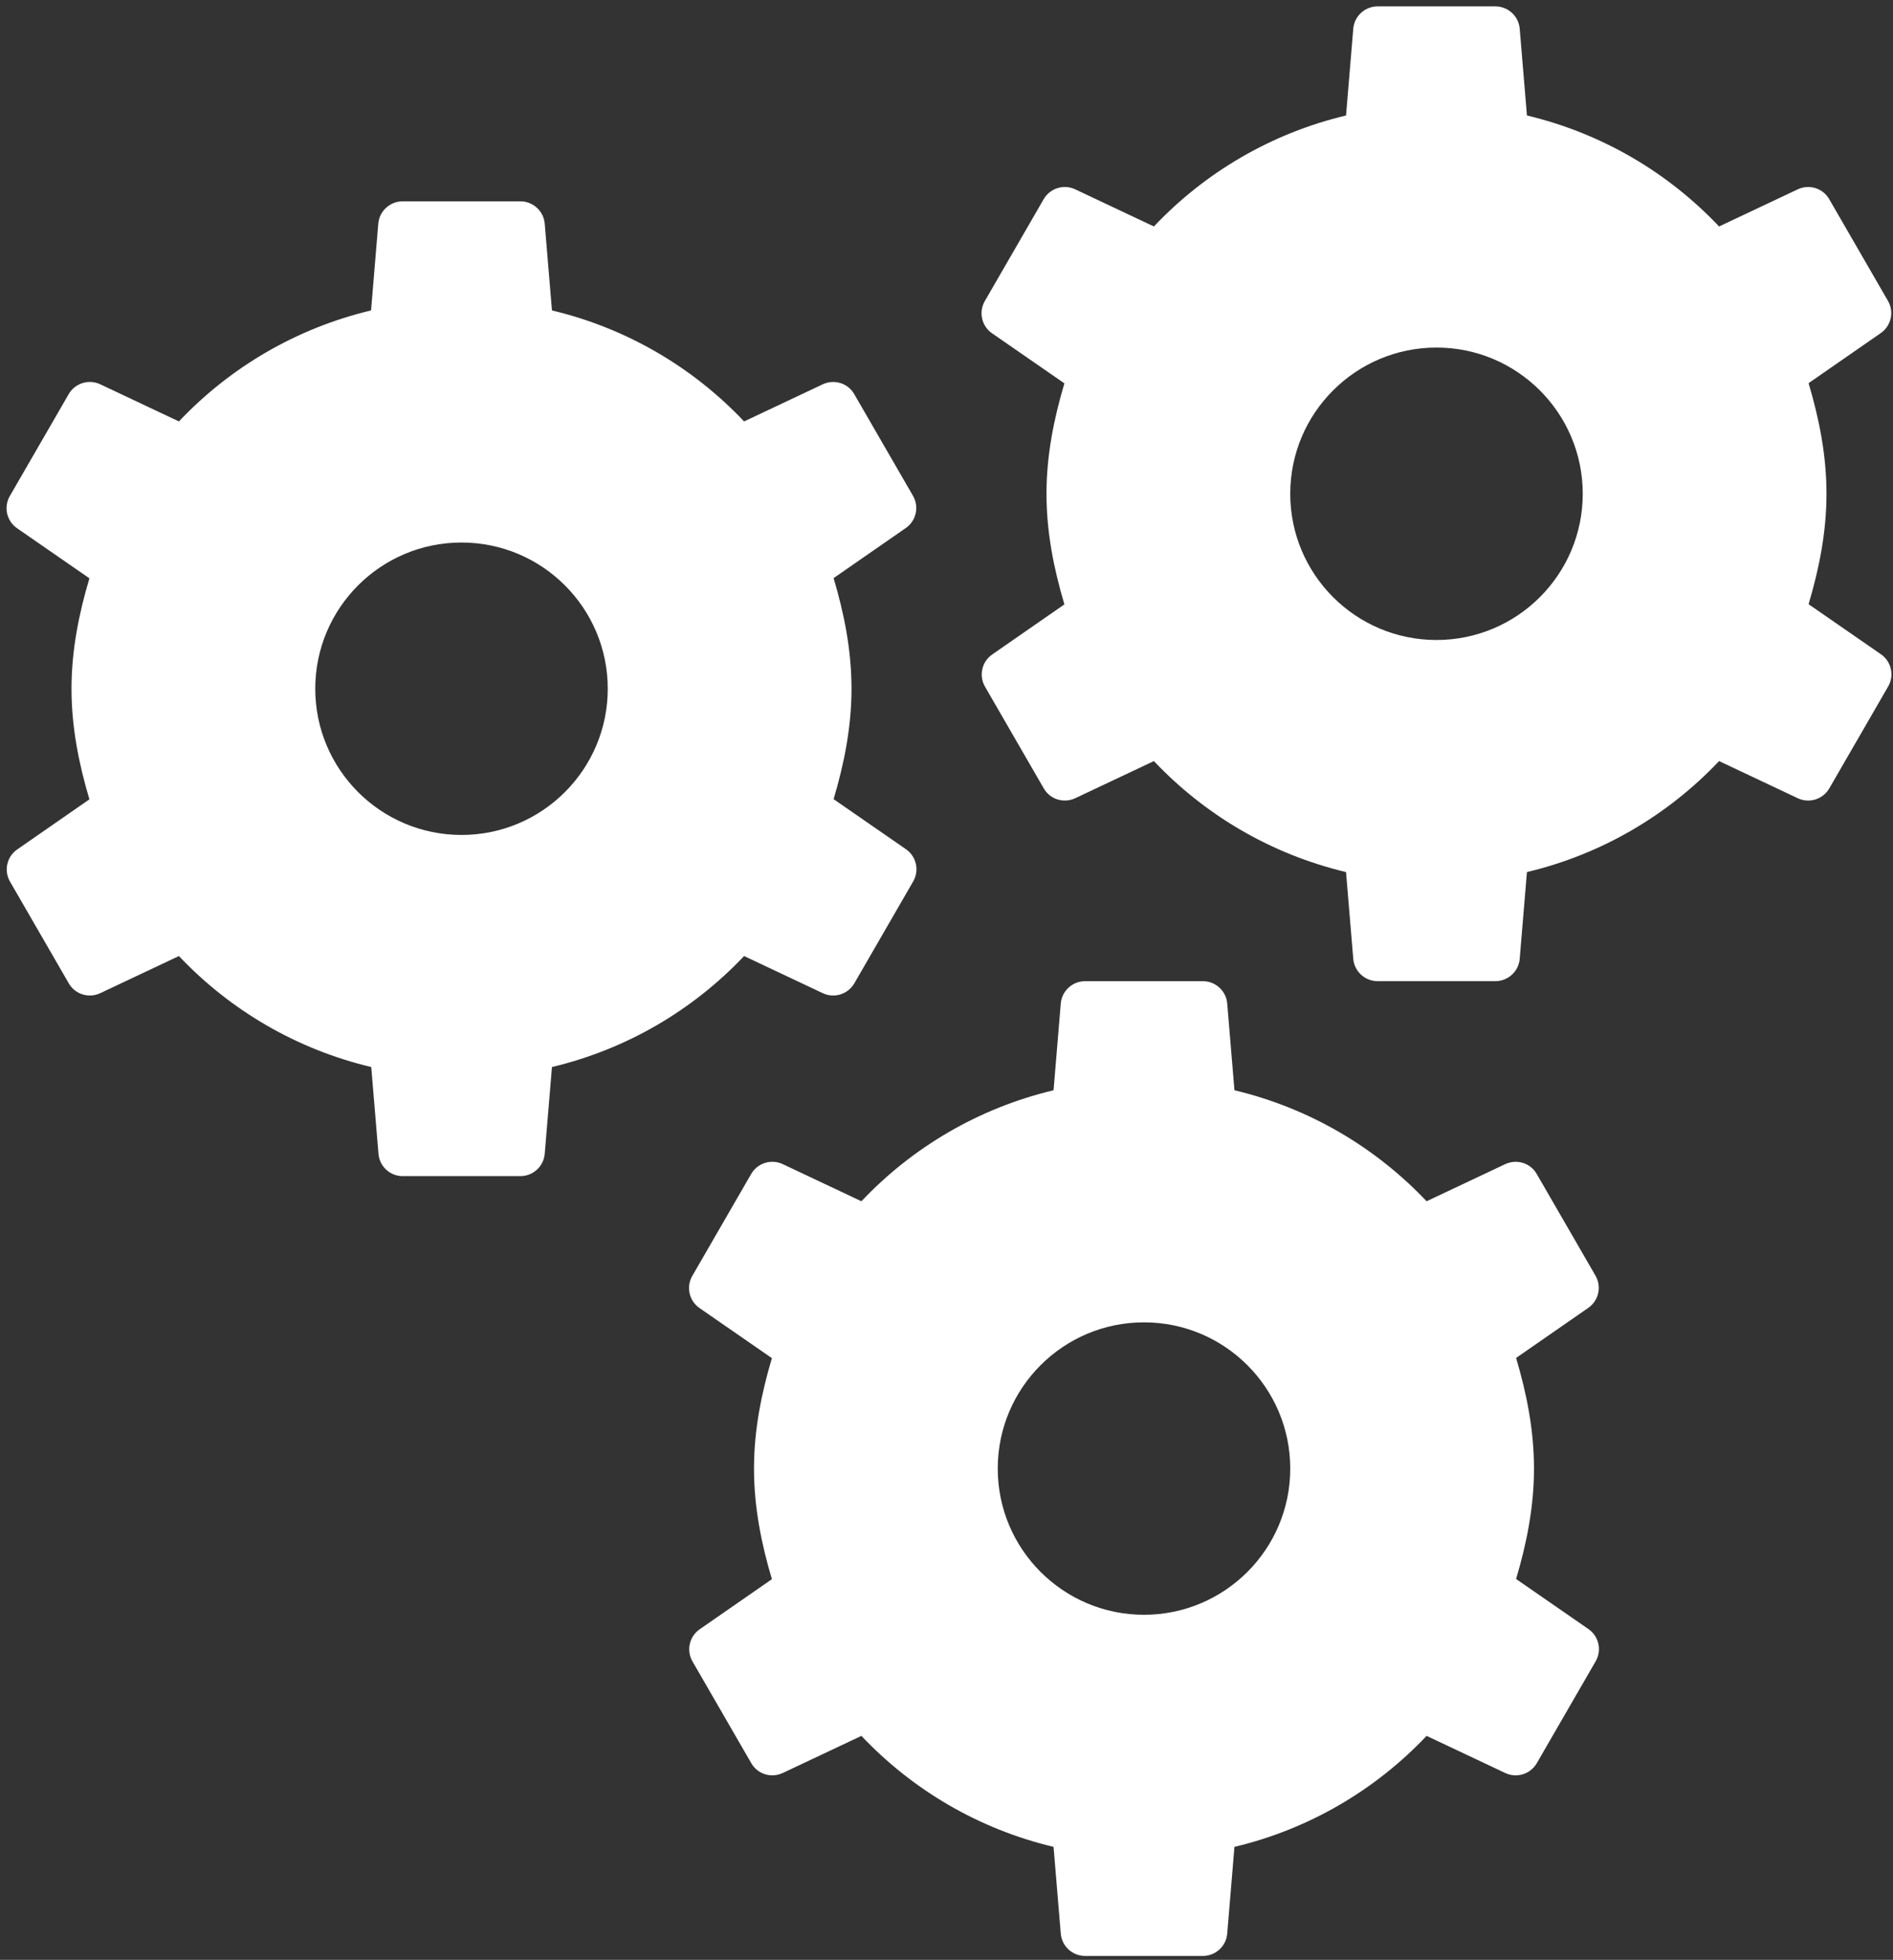 <?xml version="1.0" encoding="UTF-8"?>
<svg xmlns="http://www.w3.org/2000/svg" width="197" height="204" viewBox="0 0 197 204" fill="none">
  <rect x="0" y="0" width="197" height="204" fill="#333333" stroke="none"/>
  <path d="M143.369 0.664C142.05 0.664 140.944 1.674 140.832 2.983L140.079 12.02C132.289 13.878 125.409 17.945 120.083 23.573L111.899 19.709C110.702 19.14 109.269 19.593 108.609 20.739L102.486 31.341C101.826 32.478 102.153 33.94 103.239 34.691L110.769 39.902C109.68 43.57 108.906 47.376 108.906 51.396C108.906 55.424 109.677 59.238 110.769 62.91L103.259 68.122C102.173 68.873 101.846 70.325 102.505 71.471L108.629 82.073C109.289 83.21 110.702 83.642 111.899 83.084L120.083 79.22C125.409 84.847 132.289 88.915 140.079 90.773L140.832 99.81C140.944 101.119 142.05 102.129 143.369 102.129H155.616C156.935 102.129 158.041 101.119 158.152 99.81L158.905 90.773C166.695 88.915 173.576 84.847 178.901 79.22L187.085 83.084C188.283 83.652 189.716 83.2 190.375 82.054L196.499 71.451C197.158 70.315 196.831 68.853 195.746 68.102L188.215 62.89C189.304 59.223 190.078 55.417 190.078 51.396C190.078 47.369 189.308 43.555 188.215 39.883L195.726 34.671C196.811 33.92 197.138 32.468 196.479 31.322L190.355 20.719C189.696 19.583 188.283 19.151 187.085 19.709L178.901 23.573C173.576 17.945 166.695 13.878 158.905 12.02L158.152 2.983C158.041 1.674 156.935 0.664 155.616 0.664H143.369ZM41.904 20.957C40.585 20.957 39.479 21.967 39.368 23.276L38.615 32.312C30.825 34.17 23.944 38.238 18.619 43.866L10.435 40.002C9.237 39.433 7.804 39.886 7.145 41.032L1.021 51.634C0.362 52.771 0.689 54.233 1.774 54.983L9.305 60.195C8.216 63.862 7.442 67.669 7.442 71.689C7.442 75.717 8.212 79.531 9.305 83.203L1.794 88.415C0.709 89.166 0.382 90.618 1.041 91.764L7.165 102.366C7.824 103.503 9.237 103.935 10.435 103.377L18.619 99.513C23.949 105.145 30.837 109.21 38.635 111.066L39.388 120.103C39.499 121.412 40.585 122.421 41.904 122.421H54.151C55.471 122.421 56.576 121.412 56.688 120.103L57.441 111.066C65.231 109.208 72.112 105.14 77.437 99.513L85.621 103.377C86.819 103.945 88.251 103.493 88.911 102.347L95.034 91.744C95.694 90.608 95.367 89.146 94.281 88.395L86.751 83.183C87.84 79.516 88.614 75.71 88.614 71.689C88.614 67.662 87.843 63.848 86.751 60.175L94.261 54.964C95.347 54.213 95.674 52.761 95.015 51.614L88.891 41.012C88.231 39.876 86.819 39.444 85.621 40.002L77.437 43.866C72.112 38.238 65.231 34.17 57.441 32.312L56.688 23.276C56.576 21.967 55.471 20.957 54.151 20.957H41.904ZM149.492 36.177C157.893 36.177 164.712 42.995 164.712 51.396C164.712 59.798 157.893 66.616 149.492 66.616C141.091 66.616 134.273 59.798 134.273 51.396C134.273 42.995 141.091 36.177 149.492 36.177ZM48.028 56.47C56.429 56.47 63.248 63.288 63.248 71.689C63.248 80.091 56.429 86.909 48.028 86.909C39.627 86.909 32.808 80.091 32.808 71.689C32.808 63.288 39.627 56.47 48.028 56.47ZM112.929 102.129C111.61 102.129 110.504 103.138 110.393 104.447L109.64 113.484C101.85 115.342 94.969 119.41 89.644 125.037L81.46 121.173C80.262 120.605 78.829 121.057 78.17 122.203L72.046 132.806C71.387 133.942 71.714 135.404 72.799 136.155L80.33 141.367C79.241 145.034 78.467 148.84 78.467 152.861C78.467 156.888 79.237 160.702 80.33 164.375L72.819 169.586C71.734 170.337 71.407 171.789 72.066 172.936L78.19 183.538C78.849 184.674 80.262 185.107 81.46 184.548L89.644 180.684C94.969 186.312 101.85 190.38 109.64 192.238L110.393 201.274C110.504 202.583 111.61 203.593 112.929 203.593H125.176C126.495 203.593 127.601 202.583 127.713 201.274L128.466 192.238C136.256 190.38 143.136 186.312 148.462 180.684L156.646 184.548C157.843 185.117 159.276 184.665 159.936 183.518L166.059 172.916C166.719 171.779 166.392 170.317 165.306 169.567L157.776 164.355C158.865 160.687 159.639 156.881 159.639 152.861C159.639 148.833 158.868 145.02 157.776 141.347L165.287 136.135C166.372 135.384 166.699 133.932 166.04 132.786L159.916 122.184C159.257 121.047 157.843 120.615 156.646 121.173L148.462 125.037C143.136 119.41 136.256 115.342 128.466 113.484L127.713 104.447C127.601 103.138 126.495 102.129 125.176 102.129H112.929ZM119.053 137.641C127.454 137.641 134.273 144.459 134.273 152.861C134.273 161.262 127.454 168.08 119.053 168.08C110.652 168.08 103.833 161.262 103.833 152.861C103.833 144.459 110.652 137.641 119.053 137.641Z" fill="white"></path>
</svg>
